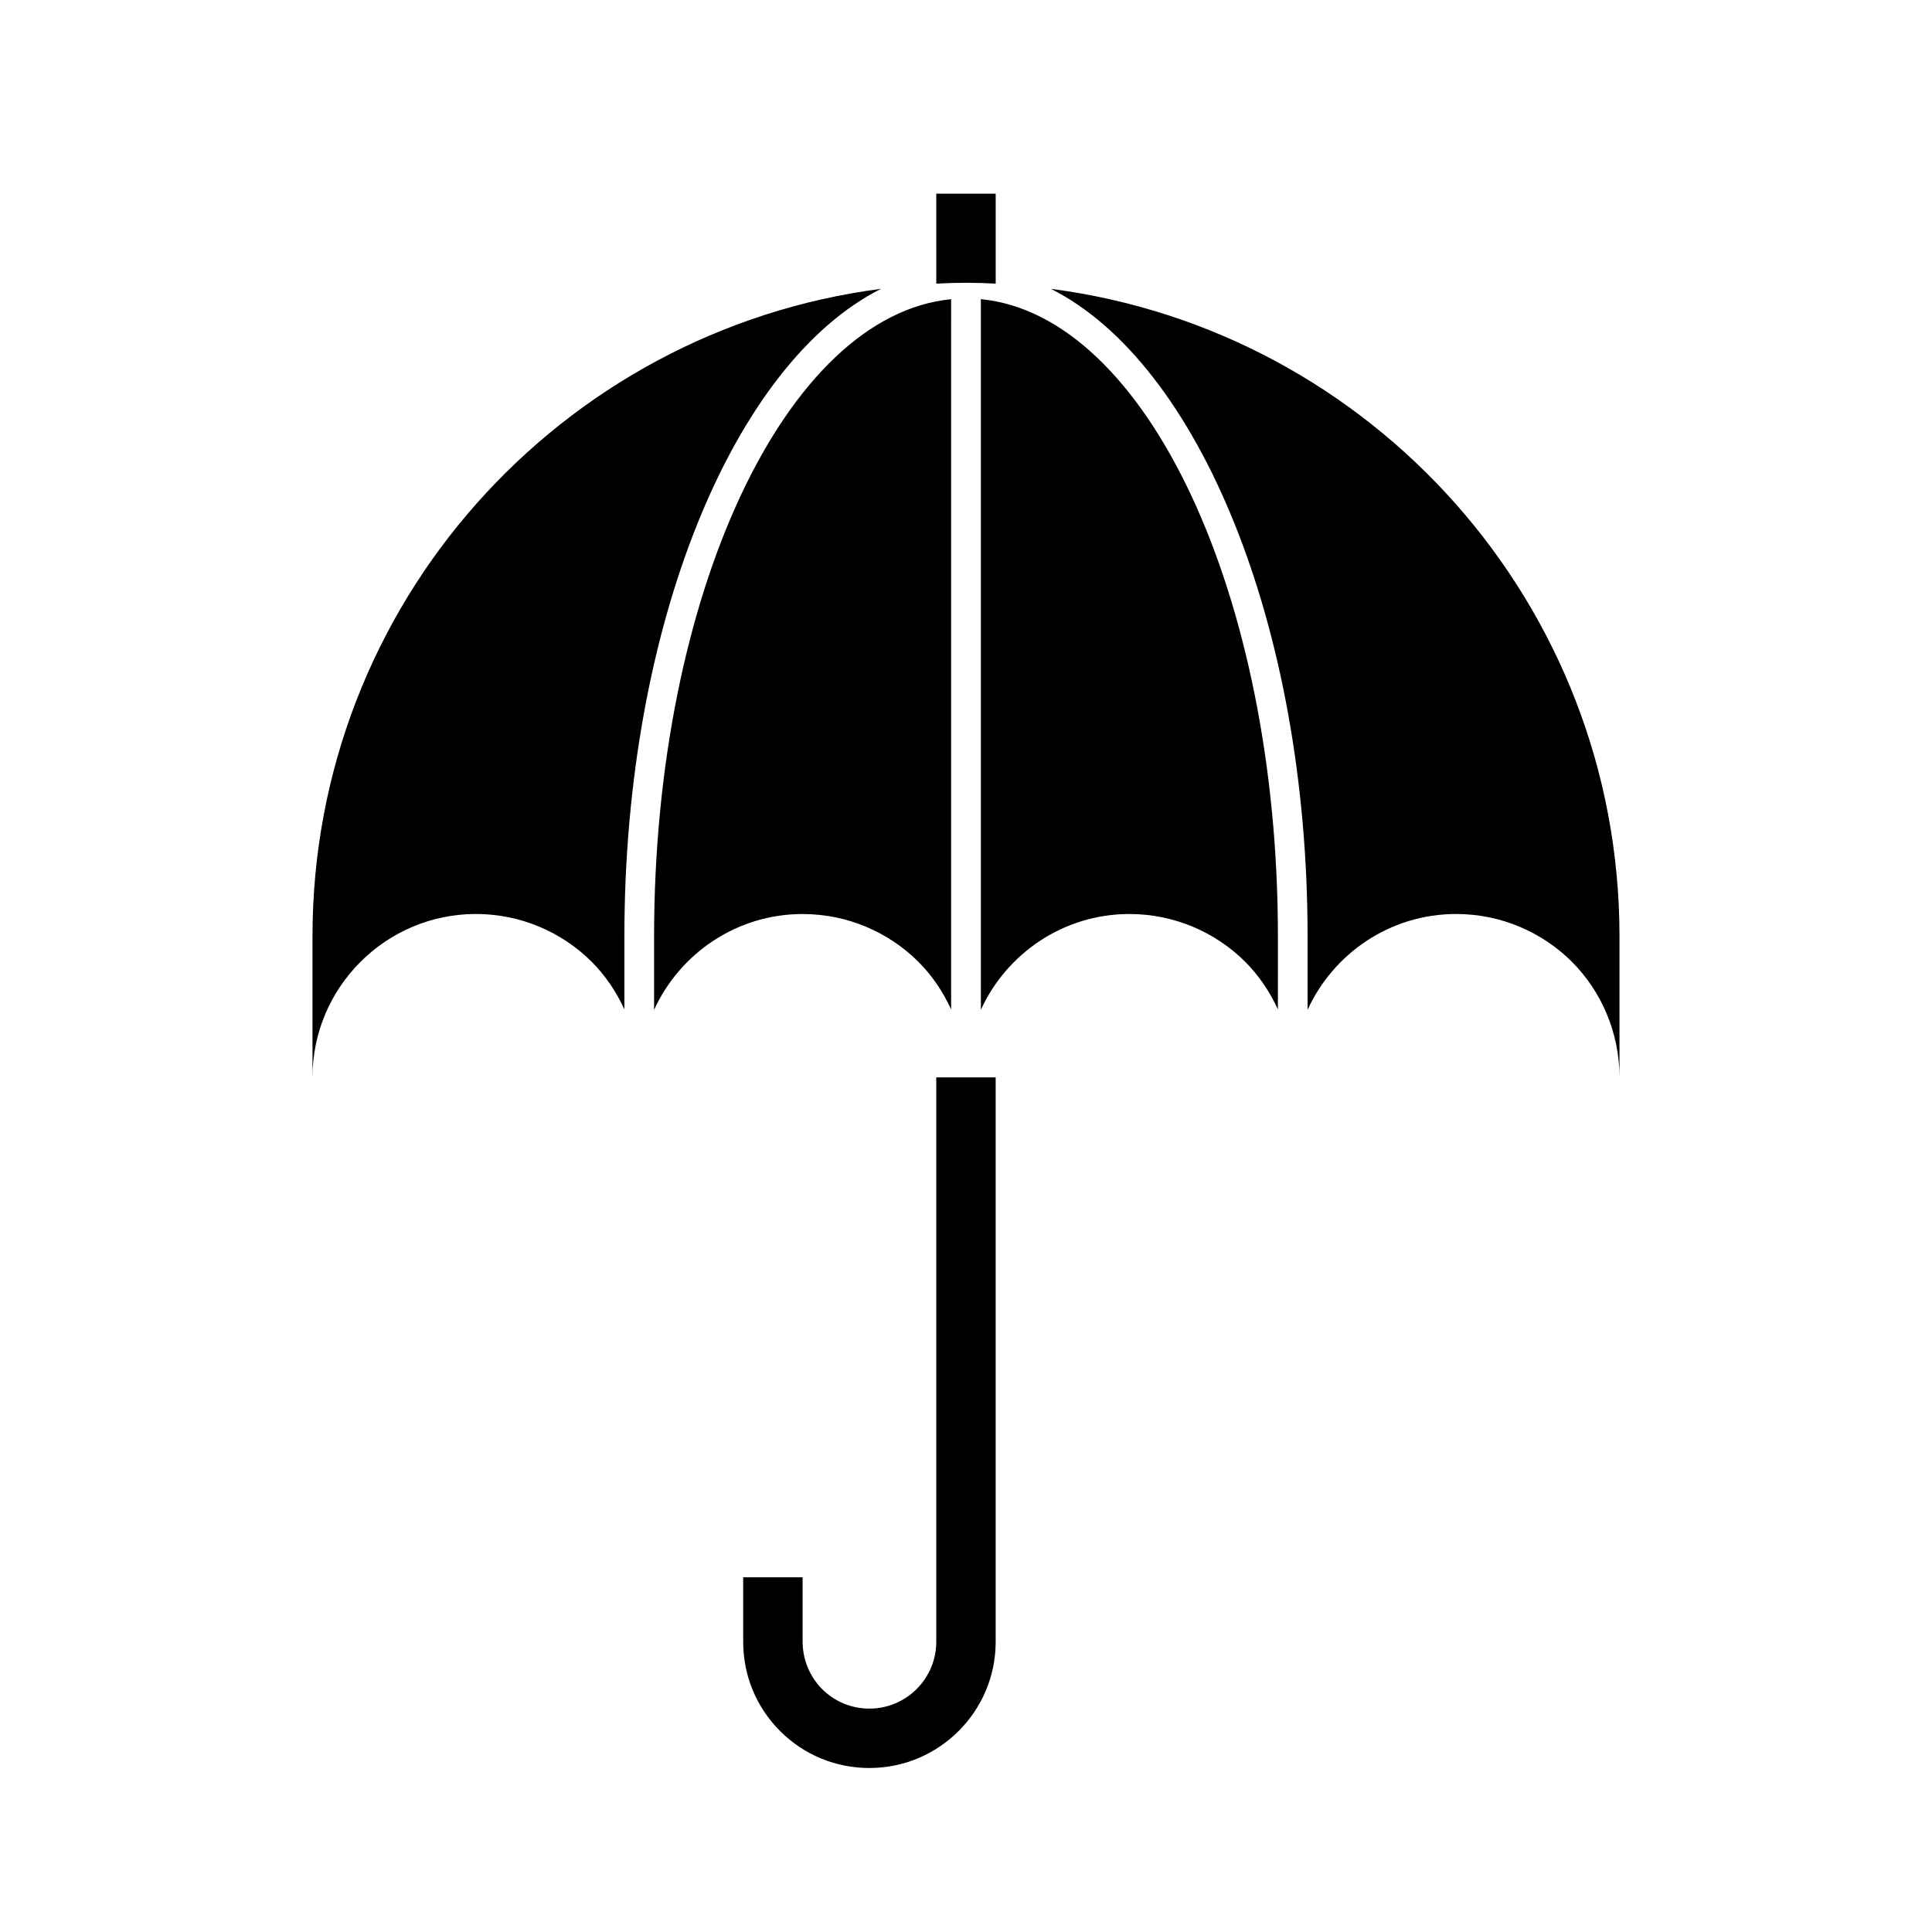 <?xml version="1.0" encoding="UTF-8"?>
<!-- Uploaded to: SVG Repo, www.svgrepo.com, Generator: SVG Repo Mixer Tools -->
<svg fill="#000000" width="800px" height="800px" version="1.1" viewBox="144 144 512 512" xmlns="http://www.w3.org/2000/svg">
 <g>
  <path d="m407.87 195.32v23.852c-2.598-0.156-5.195-0.234-7.871-0.234s-5.273 0.078-7.871 0.234l-0.004-23.852z"/>
  <path d="m374.41 612.54c-8.953 0-17.359-3.477-23.668-9.785-6.312-6.305-9.789-14.715-9.789-23.672v-17.082h15.742l0.004 17.082c0 4.68 1.883 9.25 5.172 12.539 3.336 3.336 7.793 5.176 12.539 5.176 9.766 0 17.711-7.949 17.711-17.711v-149.57h15.742v149.57c0.004 18.449-15.008 33.453-33.453 33.453z"/>
  <path d="m400 429.49 0.004 0.031v-0.031z"/>
  <path d="m309.47 392.12c0-82.469 28.957-151.95 68.023-171.58-85.023 11.027-150.68 83.605-150.68 171.58v37.391c0-23.852 19.445-43.297 43.297-43.297 11.887 0 22.75 4.801 30.621 12.594 3.637 3.637 6.582 7.953 8.738 12.691z"/>
  <path d="m396.06 223.29c-43.742 4.25-78.719 78.238-78.719 168.84v19.477c6.836-14.941 21.898-25.379 39.359-25.379 11.887 0 22.75 4.801 30.621 12.594 3.637 3.637 6.582 7.953 8.738 12.691z"/>
  <path d="m422.5 220.55c39.066 19.625 68.023 89.105 68.023 171.57v19.477c6.836-14.941 21.898-25.379 39.359-25.379 11.887 0 22.75 4.801 30.621 12.594 7.871 7.871 12.676 18.812 12.676 30.699v-37.391c0-87.973-65.652-160.55-150.68-171.57z"/>
  <path d="m486.59 429.49v0.031l0.004-0.031z"/>
  <path d="m482.66 392.12c0-90.602-34.977-164.59-78.719-168.84v188.32c6.836-14.941 21.898-25.379 39.359-25.379 11.887 0 22.75 4.801 30.621 12.594 3.637 3.637 6.582 7.953 8.738 12.691z"/>
 </g>
</svg>